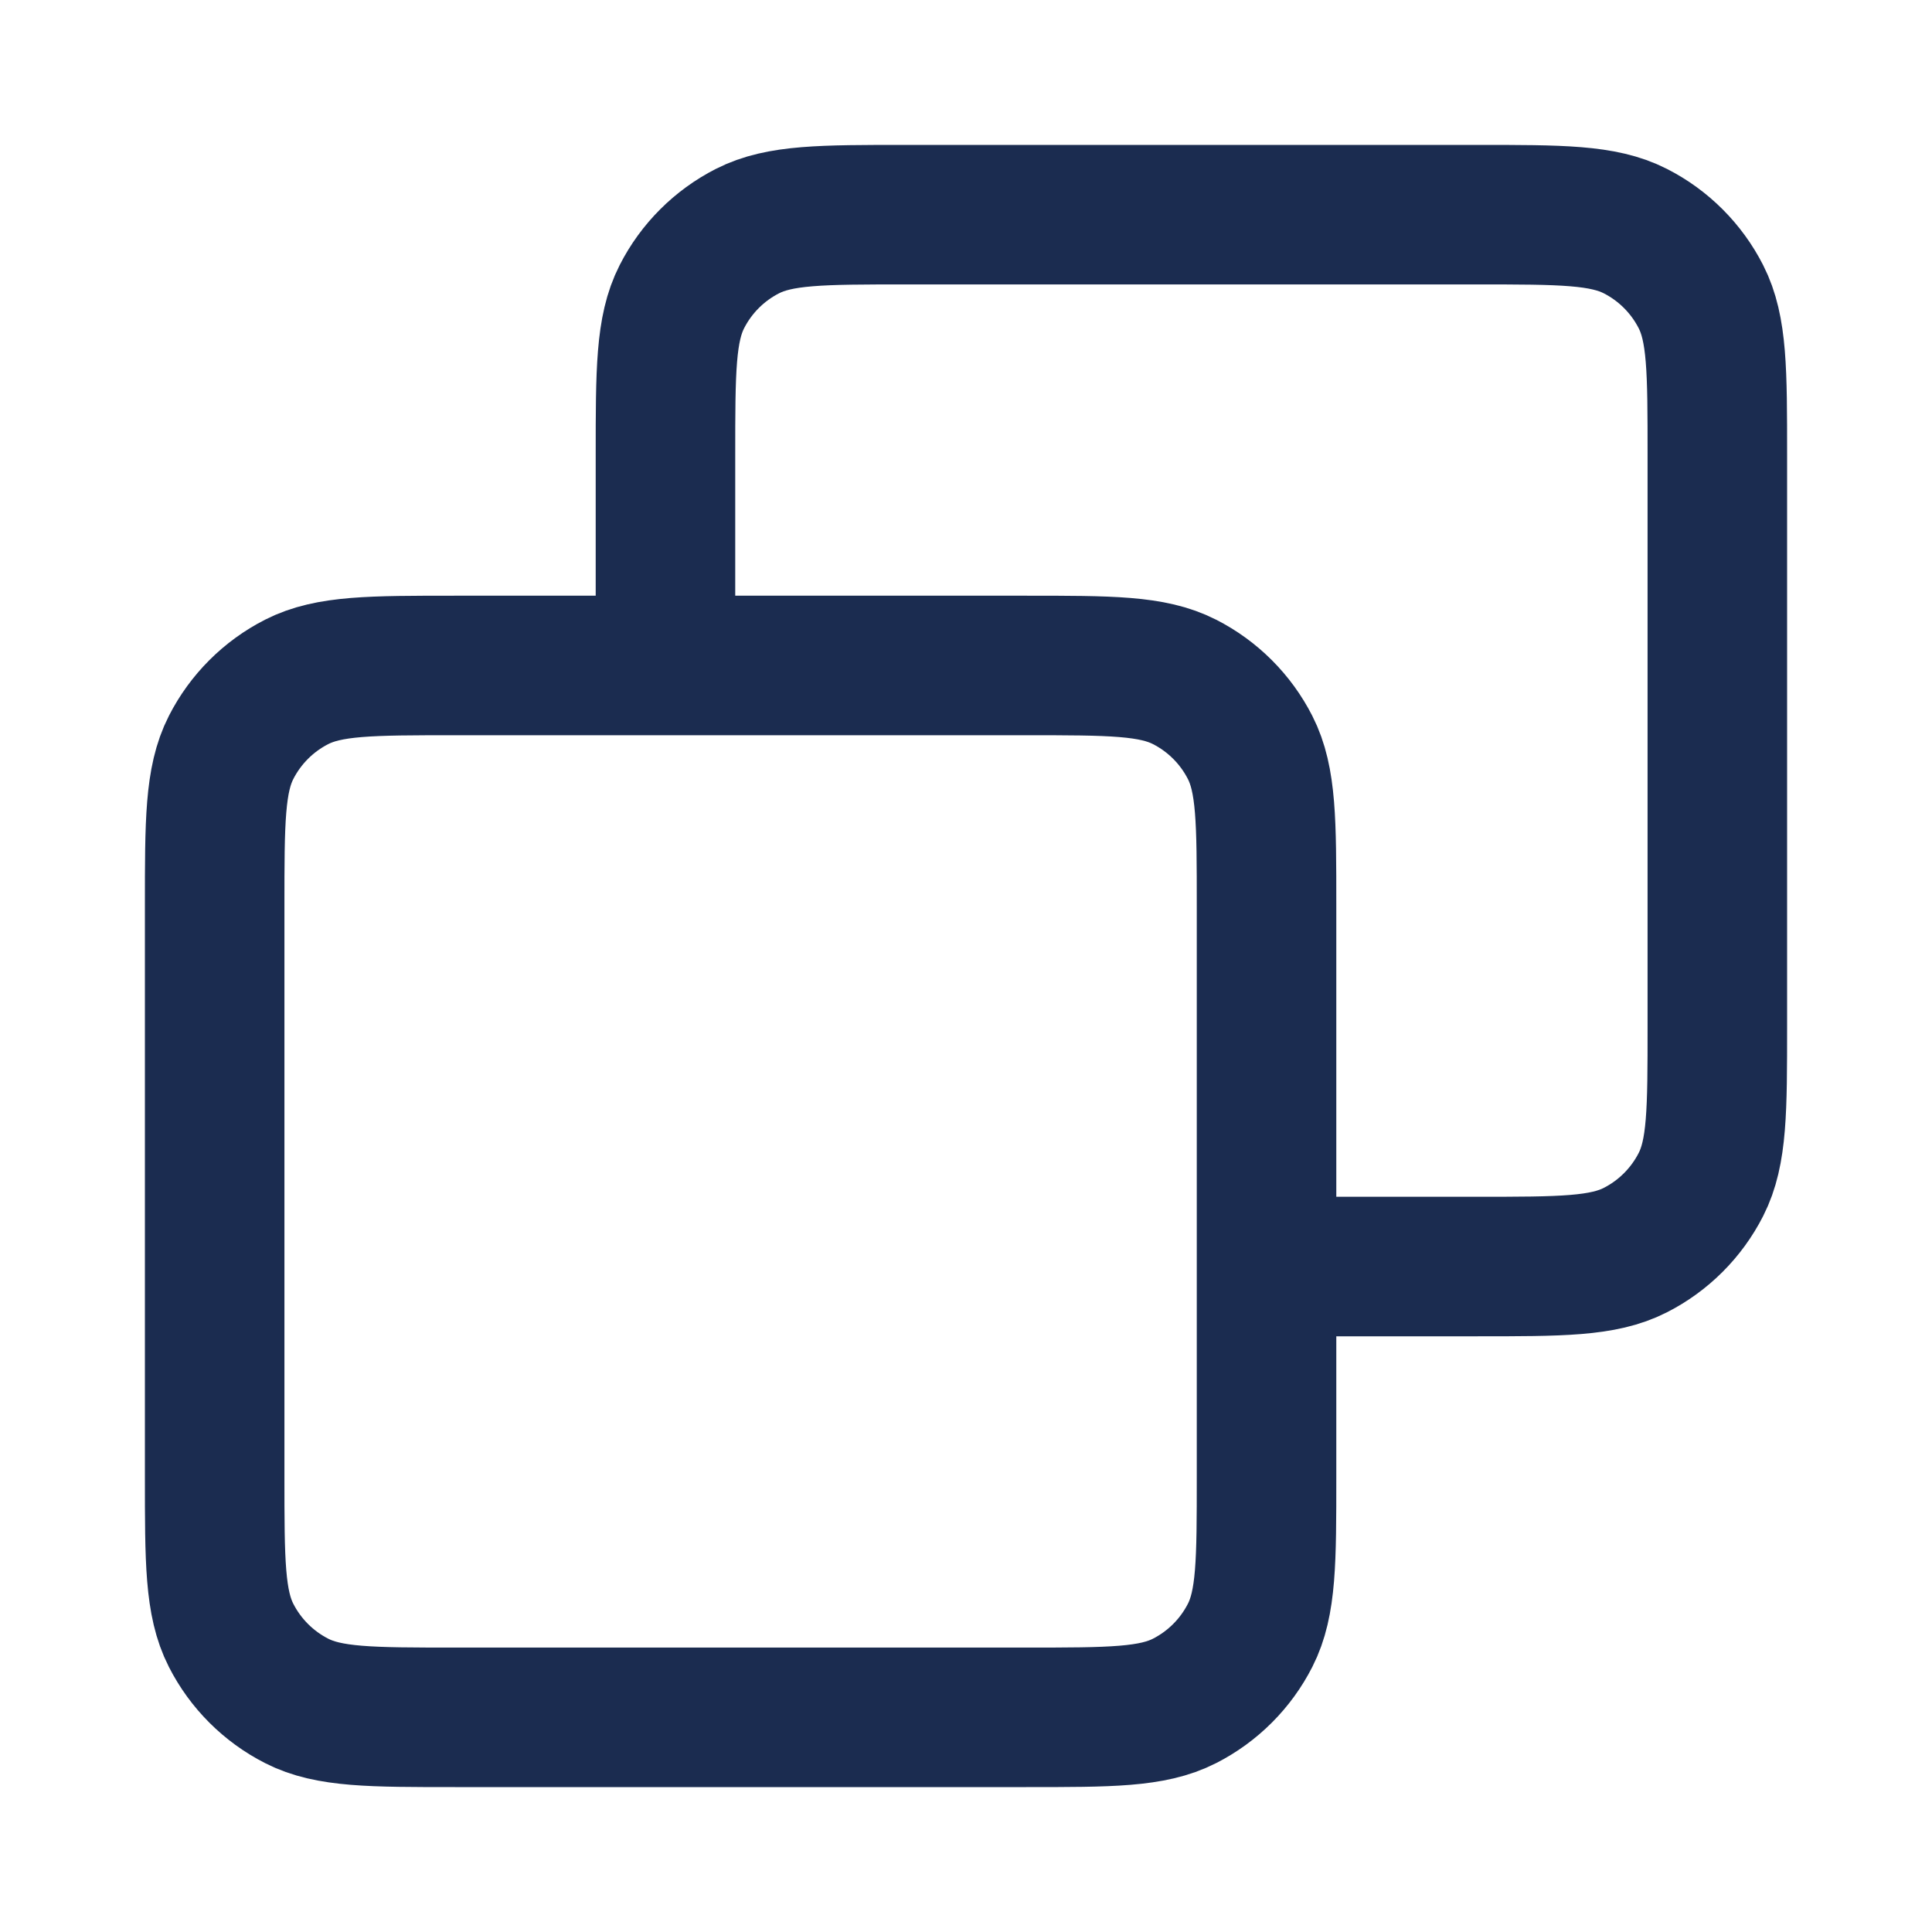 <svg width="18" height="18" viewBox="0 0 18 18" fill="none" xmlns="http://www.w3.org/2000/svg">
<g id="&#229;&#155;&#190;&#230;&#160;&#135;/&#230;&#147;&#141;&#228;&#189;&#156;&#229;&#155;&#190;&#230;&#160;&#135;">
<path id="Icon" d="M6.2 6.2V4.24C6.2 3.456 6.2 3.064 6.353 2.764C6.487 2.501 6.701 2.287 6.964 2.153C7.264 2 7.656 2 8.44 2H13.76C14.544 2 14.936 2 15.236 2.153C15.499 2.287 15.713 2.501 15.847 2.764C16 3.064 16 3.456 16 4.24V9.56C16 10.344 16 10.736 15.847 11.036C15.713 11.299 15.499 11.513 15.236 11.647C14.936 11.8 14.544 11.8 13.76 11.8H11.8M4.24 16H9.56C10.344 16 10.736 16 11.036 15.847C11.299 15.713 11.513 15.499 11.647 15.236C11.8 14.936 11.8 14.544 11.8 13.76V8.44C11.8 7.656 11.8 7.264 11.647 6.964C11.513 6.701 11.299 6.487 11.036 6.353C10.736 6.2 10.344 6.2 9.56 6.2H4.24C3.456 6.2 3.064 6.2 2.764 6.353C2.501 6.487 2.287 6.701 2.153 6.964C2 7.264 2 7.656 2 8.44V13.76C2 14.544 2 14.936 2.153 15.236C2.287 15.499 2.501 15.713 2.764 15.847C3.064 16 3.456 16 4.24 16Z" stroke="#1B2C50" stroke-width="1.3" stroke-linecap="round" stroke-linejoin="round"/>
</g>
</svg>
